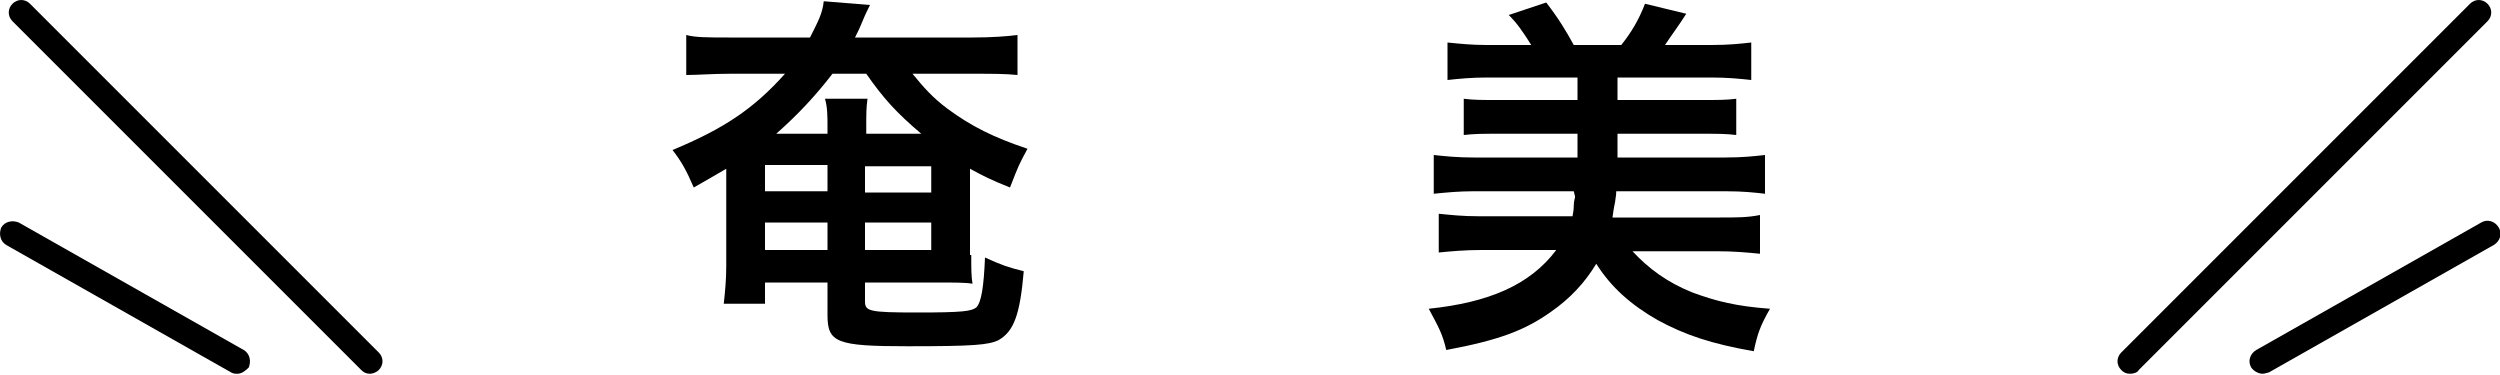 <?xml version="1.0" encoding="utf-8"?>
<!-- Generator: Adobe Illustrator 25.4.2, SVG Export Plug-In . SVG Version: 6.00 Build 0)  -->
<svg version="1.1" id="レイヤー_1" xmlns="http://www.w3.org/2000/svg" xmlns:xlink="http://www.w3.org/1999/xlink" x="0px"
	 y="0px" viewBox="0 0 200 30" style="enable-background:new 0 0 200 30;" xml:space="preserve">
<g>
	<g>
		<path d="M77.7,20.4c0,1.1,0,1.7,0.1,2.3c-0.5-0.1-1.5-0.1-2.8-0.1h-5.8v1.5c0,0.8,0.3,0.9,4.2,0.9c3.6,0,4.3-0.1,4.7-0.4
			c0.4-0.4,0.6-1.6,0.7-4c1.3,0.6,1.9,0.8,3.1,1.1c-0.3,3.5-0.8,4.8-2,5.5c-0.8,0.4-2,0.5-7.3,0.5c-5.7,0-6.4-0.3-6.4-2.5v-2.6h-5
			v1.7h-3.3c0.1-0.9,0.2-1.9,0.2-3v-7.8c-1,0.6-1.4,0.8-2.6,1.5c-0.6-1.4-1-2.1-1.7-3c4.1-1.7,6.5-3.3,9-6.1h-4.4
			c-1.4,0-2.6,0.1-3.5,0.1V2.8C55.6,3,56.7,3,58.3,3h6.5c0.6-1.2,1-1.9,1.1-2.9l3.7,0.3c-0.2,0.4-0.4,0.8-0.6,1.3
			c-0.2,0.5-0.3,0.7-0.6,1.3h9.4c1.6,0,2.8-0.1,3.6-0.2V6c-0.9-0.1-2.1-0.1-3.5-0.1H73c0.9,1.1,1.6,1.9,2.8,2.8
			c1.9,1.4,3.7,2.3,6.4,3.2c-0.7,1.3-0.7,1.3-1.4,3.1c-1.5-0.6-2.1-0.9-3.2-1.5V20.4z M61.2,13.2v2.1h5v-2.1H61.2z M61.2,17.8V20h5
			v-2.2H61.2z M73.7,10.7c-2-1.7-3-2.8-4.4-4.8h-2.7c-1.4,1.8-2.7,3.2-4.5,4.8h4.1v-0.5c0-0.9,0-1.6-0.2-2.3h3.4
			c-0.1,0.7-0.1,1.2-0.1,2.3v0.5H73.7z M74.5,15.4v-2.1h-5.3v2.1H74.5z M74.5,20v-2.2h-5.3V20H74.5z"/>
		<path d="M117.9,15.3c-1.2,0-2.2,0.1-3.2,0.2v-3.1c0.9,0.1,1.9,0.2,3.2,0.2h8.3v-1.9h-6.4c-1.2,0-1.8,0-2.7,0.1V7.9
			c0.8,0.1,1.4,0.1,2.7,0.1h6.4V6.2H119c-1.3,0-2.3,0.1-3.2,0.2v-3c1,0.1,1.9,0.2,3.2,0.2h3.5c-0.7-1.1-1.1-1.7-1.8-2.4l3-1
			c1,1.3,1.6,2.3,2.2,3.4h3.8c0.8-1,1.4-2,1.9-3.3l3.3,0.8c-0.5,0.8-1.1,1.6-1.7,2.5h3.7c1.4,0,2.3-0.1,3.2-0.2v3
			c-0.9-0.1-1.9-0.2-3.2-0.2h-7.5V8h6.8c1.3,0,1.9,0,2.7-0.1v2.9c-0.8-0.1-1.5-0.1-2.7-0.1h-6.8v1.9h8.6c1.4,0,2.3-0.1,3.2-0.2v3.1
			c-0.9-0.1-1.7-0.2-3.2-0.2h-8.7c0,0.2,0,0.2-0.1,0.9c0,0-0.1,0.4-0.2,1.2h8.6c1.4,0,2.2,0,3.2-0.2v3.1c-1-0.1-2.1-0.2-3.4-0.2
			h-6.8c1.3,1.4,2.8,2.5,4.8,3.3c1.9,0.7,3.5,1.1,6.2,1.3c-0.8,1.4-1,2-1.3,3.4c-3.4-0.6-5.5-1.3-7.7-2.5c-2.1-1.2-3.7-2.6-4.9-4.5
			c-0.9,1.5-2.1,2.8-3.7,3.9c-2,1.4-4,2.2-8.3,3c-0.3-1.3-0.6-1.8-1.4-3.3c4.8-0.5,8.1-1.9,10.2-4.7h-6c-1.3,0-2.4,0.1-3.4,0.2v-3.1
			c1,0.1,1.9,0.2,3.2,0.2h7.5c0.1-0.5,0.1-0.7,0.1-0.8c0-0.4,0.1-0.7,0.1-0.7c0,0,0-0.1,0-0.1l-0.1-0.4c0,0,0,0,0,0H117.9z"/>
	</g>
	<g>
		<path d="M29.6,29.9c-0.3,0-0.5-0.1-0.7-0.3L1,1.7c-0.4-0.4-0.4-1,0-1.4s1-0.4,1.4,0l27.9,27.9c0.4,0.4,0.4,1,0,1.4
			C30.1,29.8,29.8,29.9,29.6,29.9z"/>
		<path d="M19,29.9c-0.2,0-0.3,0-0.5-0.1l-18-10.2c-0.5-0.3-0.6-0.9-0.4-1.4c0.3-0.5,0.9-0.6,1.4-0.4l18,10.2
			c0.5,0.3,0.6,0.9,0.4,1.4C19.6,29.7,19.3,29.9,19,29.9z"/>
	</g>
	<g>
		<path d="M170.4,29.9c-0.3,0-0.5-0.1-0.7-0.3c-0.4-0.4-0.4-1,0-1.4l27.9-27.9c0.4-0.4,1-0.4,1.4,0c0.4,0.4,0.4,1,0,1.4l-27.9,27.9
			C171,29.8,170.7,29.9,170.4,29.9z"/>
		<path d="M181,29.9c-0.3,0-0.7-0.2-0.9-0.5c-0.3-0.5-0.1-1.1,0.4-1.4l18-10.2c0.5-0.3,1.1-0.1,1.4,0.4c0.3,0.5,0.1,1.1-0.4,1.4
			l-18,10.2C181.4,29.8,181.2,29.9,181,29.9z"/>
	</g>
</g>
</svg>

